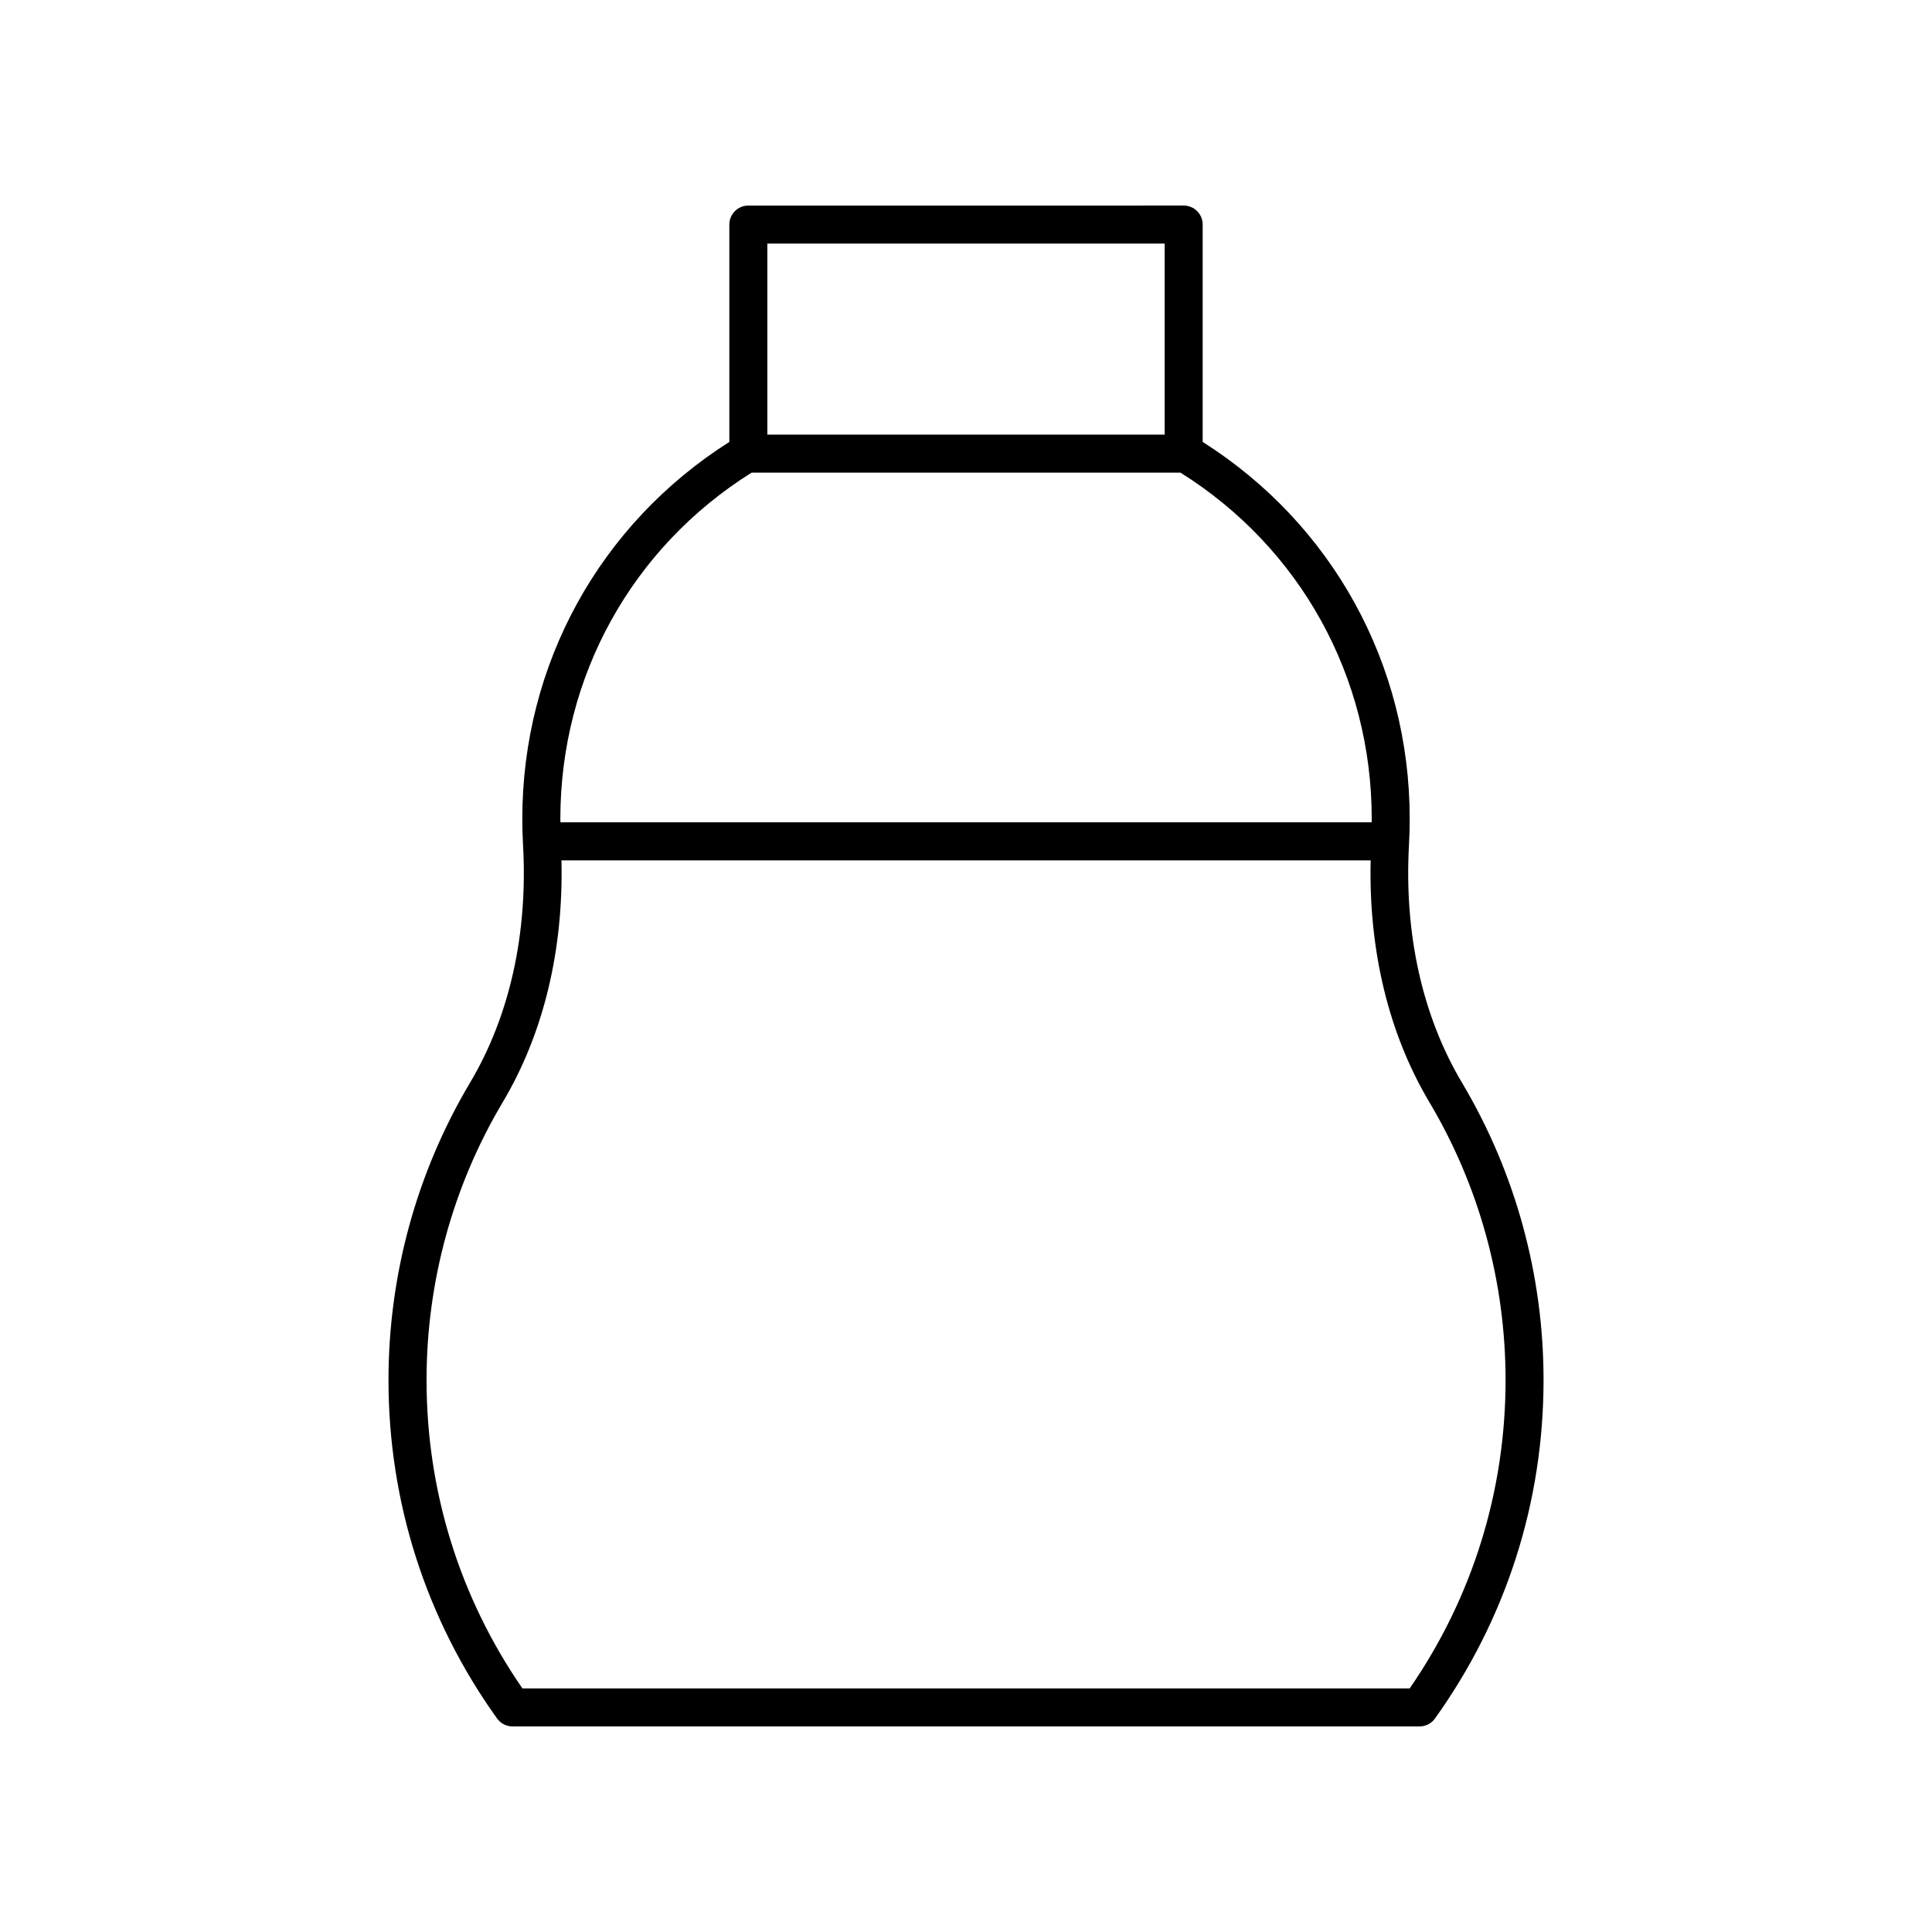 <?xml version="1.0" encoding="UTF-8"?>
<!-- Uploaded to: SVG Repo, www.svgrepo.com, Generator: SVG Repo Mixer Tools -->
<svg fill="#000000" width="800px" height="800px" version="1.1" viewBox="144 144 512 512" xmlns="http://www.w3.org/2000/svg">
 <path d="m517.4 367.76c0.125-2.238 0.188-4.496 0.188-6.766 0-40.926-20.488-78.074-54.867-99.883v-57.602c0-2.785-2.254-5.039-5.039-5.039l-115.36 0.004c-2.781 0-5.039 2.254-5.039 5.039v57.602c-34.379 21.809-54.867 58.957-54.867 99.883 0 2.269 0.062 4.527 0.188 6.769 1.34 23.641-3.523 45.492-14.051 63.184-14.129 23.738-21.598 50.977-21.598 78.773 0 32.398 9.949 63.414 28.77 89.691 0.949 1.32 2.473 2.106 4.098 2.106h240.37c1.625 0 3.148-0.781 4.098-2.106 18.82-26.277 28.77-57.293 28.77-89.691 0-27.793-7.469-55.035-21.598-78.777-10.535-17.691-15.395-39.543-14.055-63.188zm-64.754-159.21v50.633h-105.29v-50.633zm-109.48 60.707h113.68c31.758 19.902 50.676 54.09 50.676 91.738 0 0.312-0.023 0.617-0.027 0.93h-214.97c-0.004-0.312-0.027-0.617-0.027-0.93 0.004-37.648 18.918-71.836 50.676-91.738zm174.41 322.19h-235.13c-16.629-24.098-25.406-52.301-25.406-81.723 0-25.984 6.981-51.438 20.184-73.617 10.832-18.203 16.125-40.297 15.566-64.102h214.45c-0.559 23.812 4.738 45.898 15.566 64.098 13.203 22.184 20.184 47.641 20.184 73.625 0 29.418-8.777 57.621-25.406 81.719z"/>
</svg>